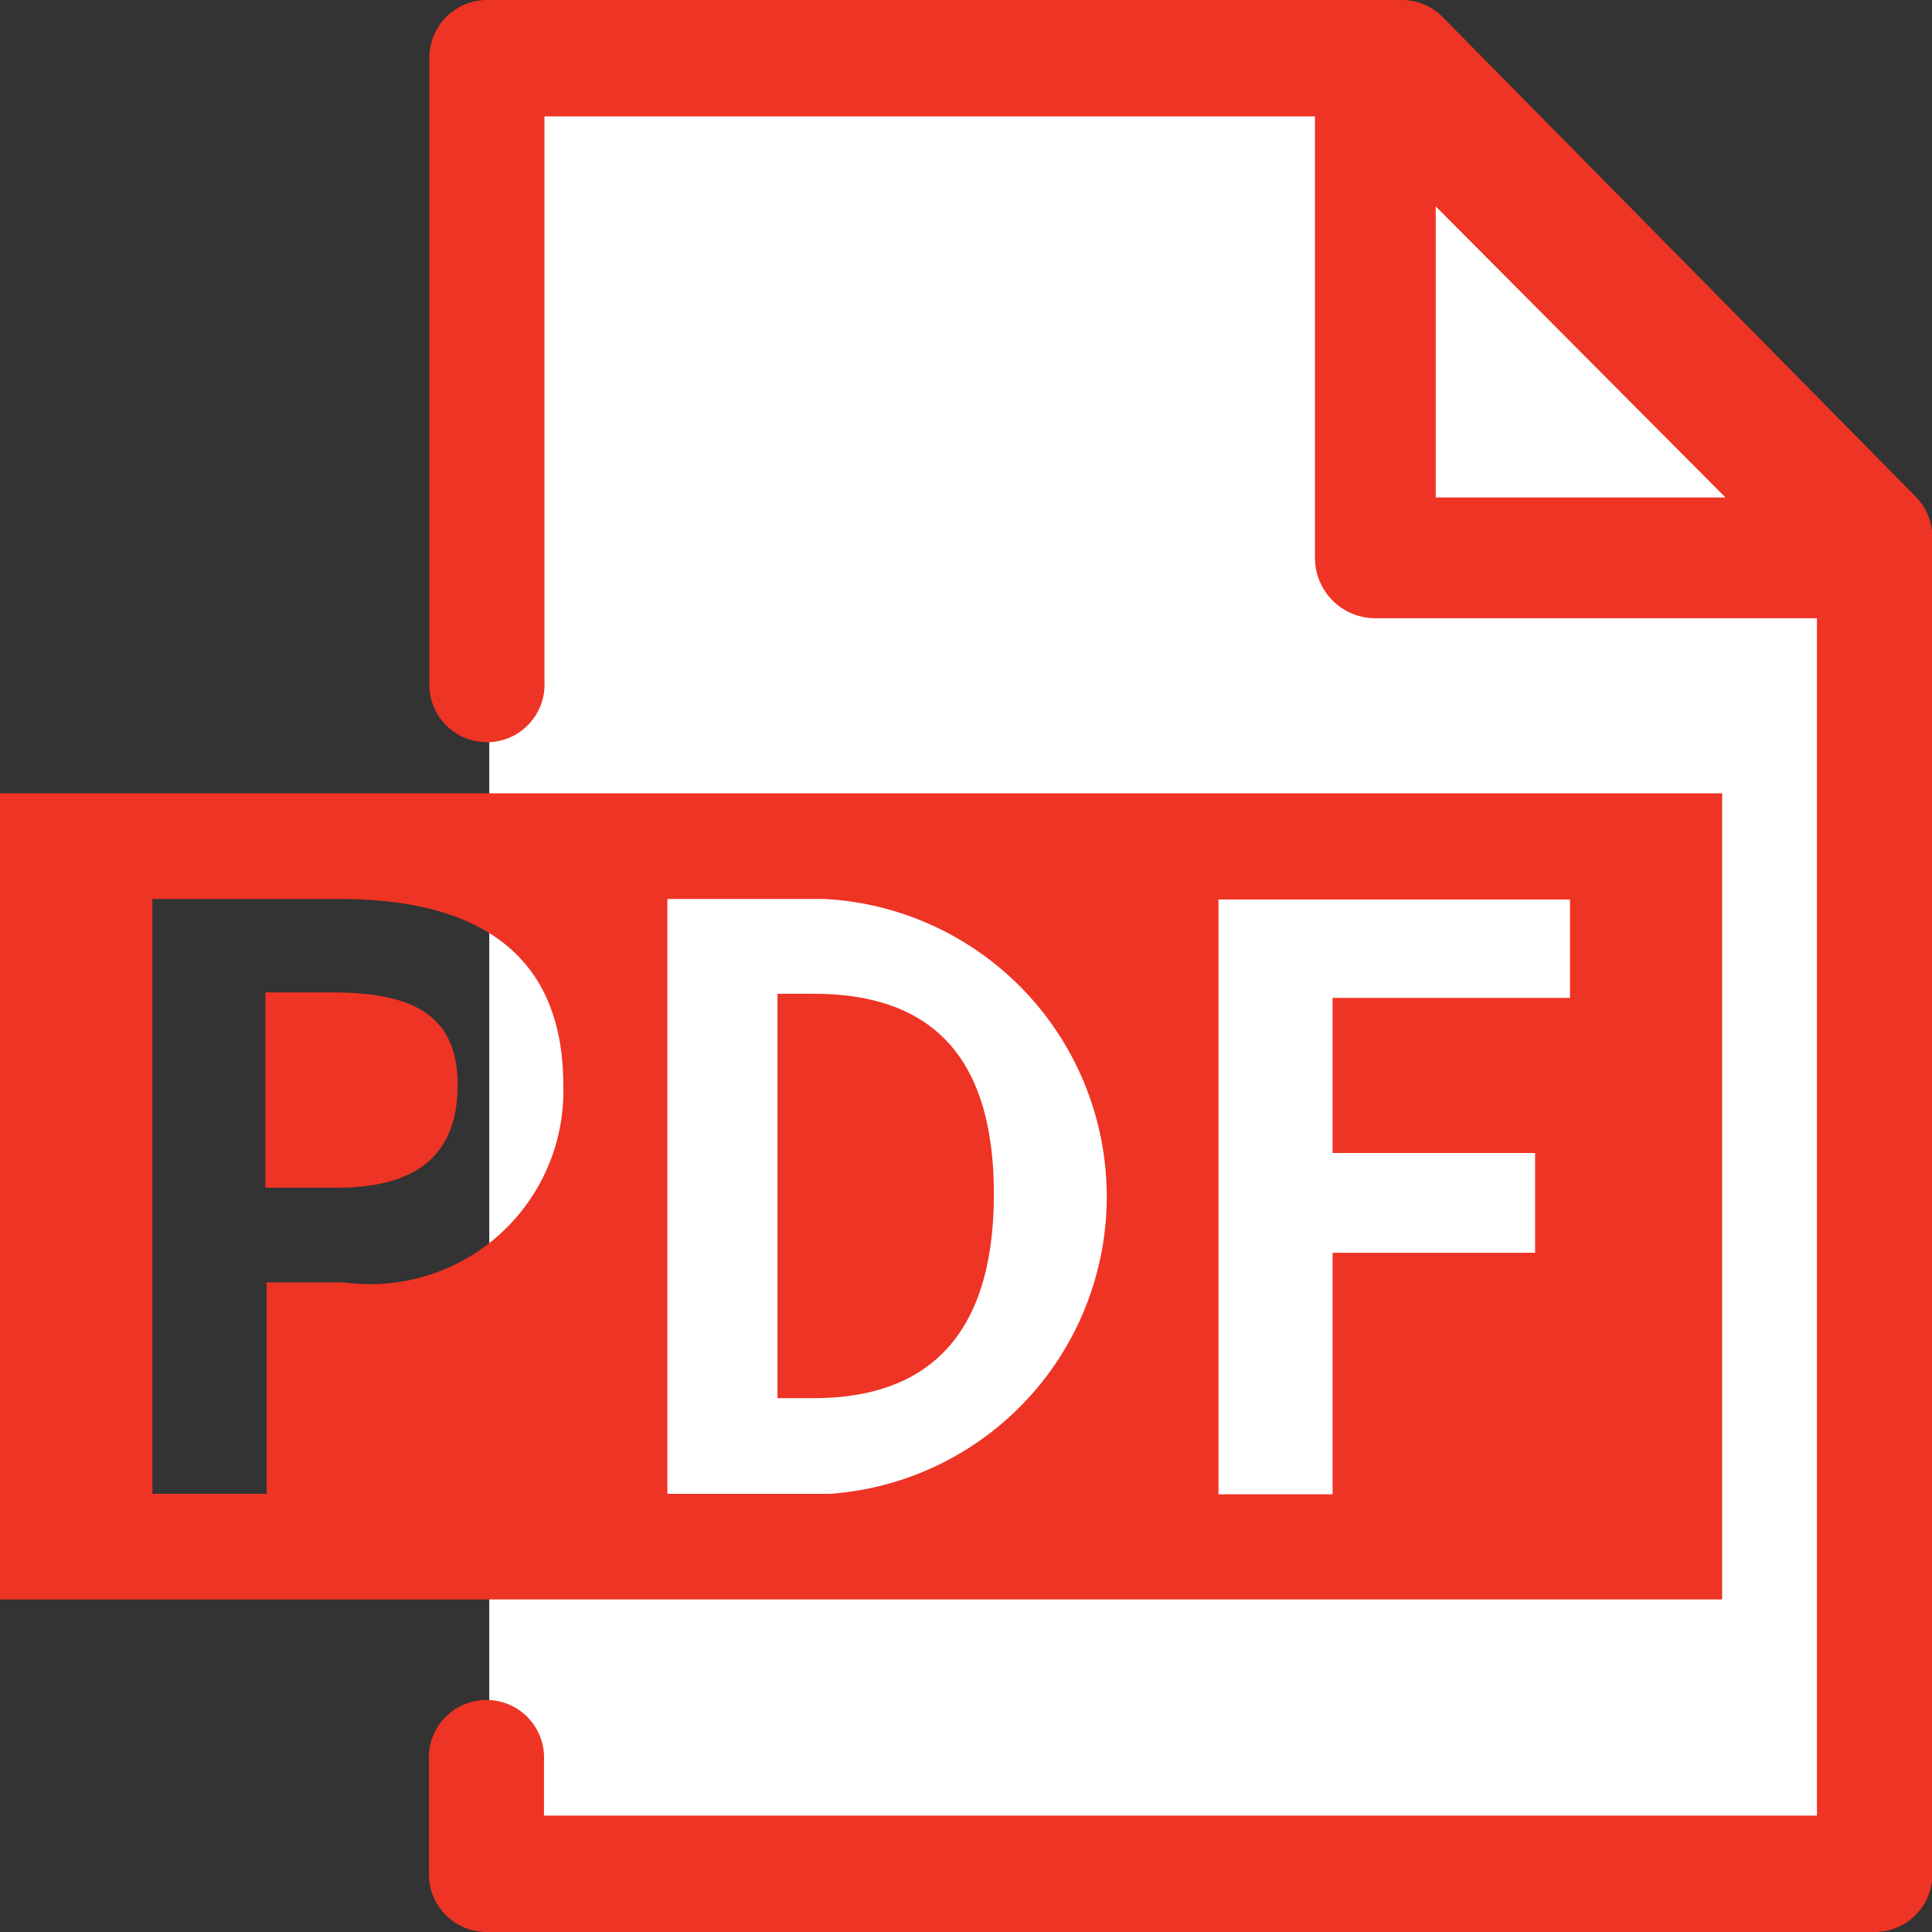 <svg xmlns="http://www.w3.org/2000/svg" width="16" height="16"><rect width="100%" height="100%" fill="#333333" stroke="none"/><g data-name="グループ 8504"><g data-name="グループ 8075"><path data-name="パス 4827" d="M4.052 5.654V.5h7.547l3.9 3.962V15.5H4.052v-.939" fill="#fff"/><path data-name="パス 4828" d="M15.523 16H4.029a.478.478 0 01-.477-.482v-.941a.477.477 0 11.953 0v.459h10.542V4.653L11.409.964h-6.9v4.684a.477.477 0 11-.953 0V.482A.478.478 0 014.033 0h7.577a.473.473 0 01.337.141l3.917 3.971a.484.484 0 01.139.341v11.065a.478.478 0 01-.48.482z" fill="#ee3424"/></g><g data-name="グループ 8076"><path data-name="パス 4829" d="M15.5 4.62h-4.11V.5z" fill="#fff"/><path data-name="パス 4830" d="M15.5 5.12h-4.11a.5.5 0 01-.5-.5V.5a.5.5 0 01.309-.462.5.5 0 01.545.108l4.11 4.12a.5.5 0 01-.354.854zm-3.61-1h2.4l-2.4-2.411z" fill="#ee3424"/></g><g data-name="グループ 8077" fill="#ee3424"><path data-name="パス 4831" d="M2.756 8.219h-.558v1.617h.592c.679 0 1-.285 1-.852s-.355-.765-1.034-.765z"/><path data-name="パス 4832" d="M6.739 8.23h-.3v3.349h.3c.919 0 1.492-.492 1.492-1.69S7.658 8.23 6.739 8.23z"/><path data-name="パス 4833" d="M0 6.57v6.676h14.262V6.57zm2.84 4.05h-.631v1.751h-.947V7.445h1.551c1.047 0 1.852.38 1.852 1.544a1.6 1.6 0 01-1.825 1.63zm4.034 1.751H5.527V7.445h1.3a2.468 2.468 0 01.051 4.926zm6.128-4.107h-1.966v1.285h1.677v.826h-1.677v2h-.945V7.449h2.911z"/></g></g></svg>